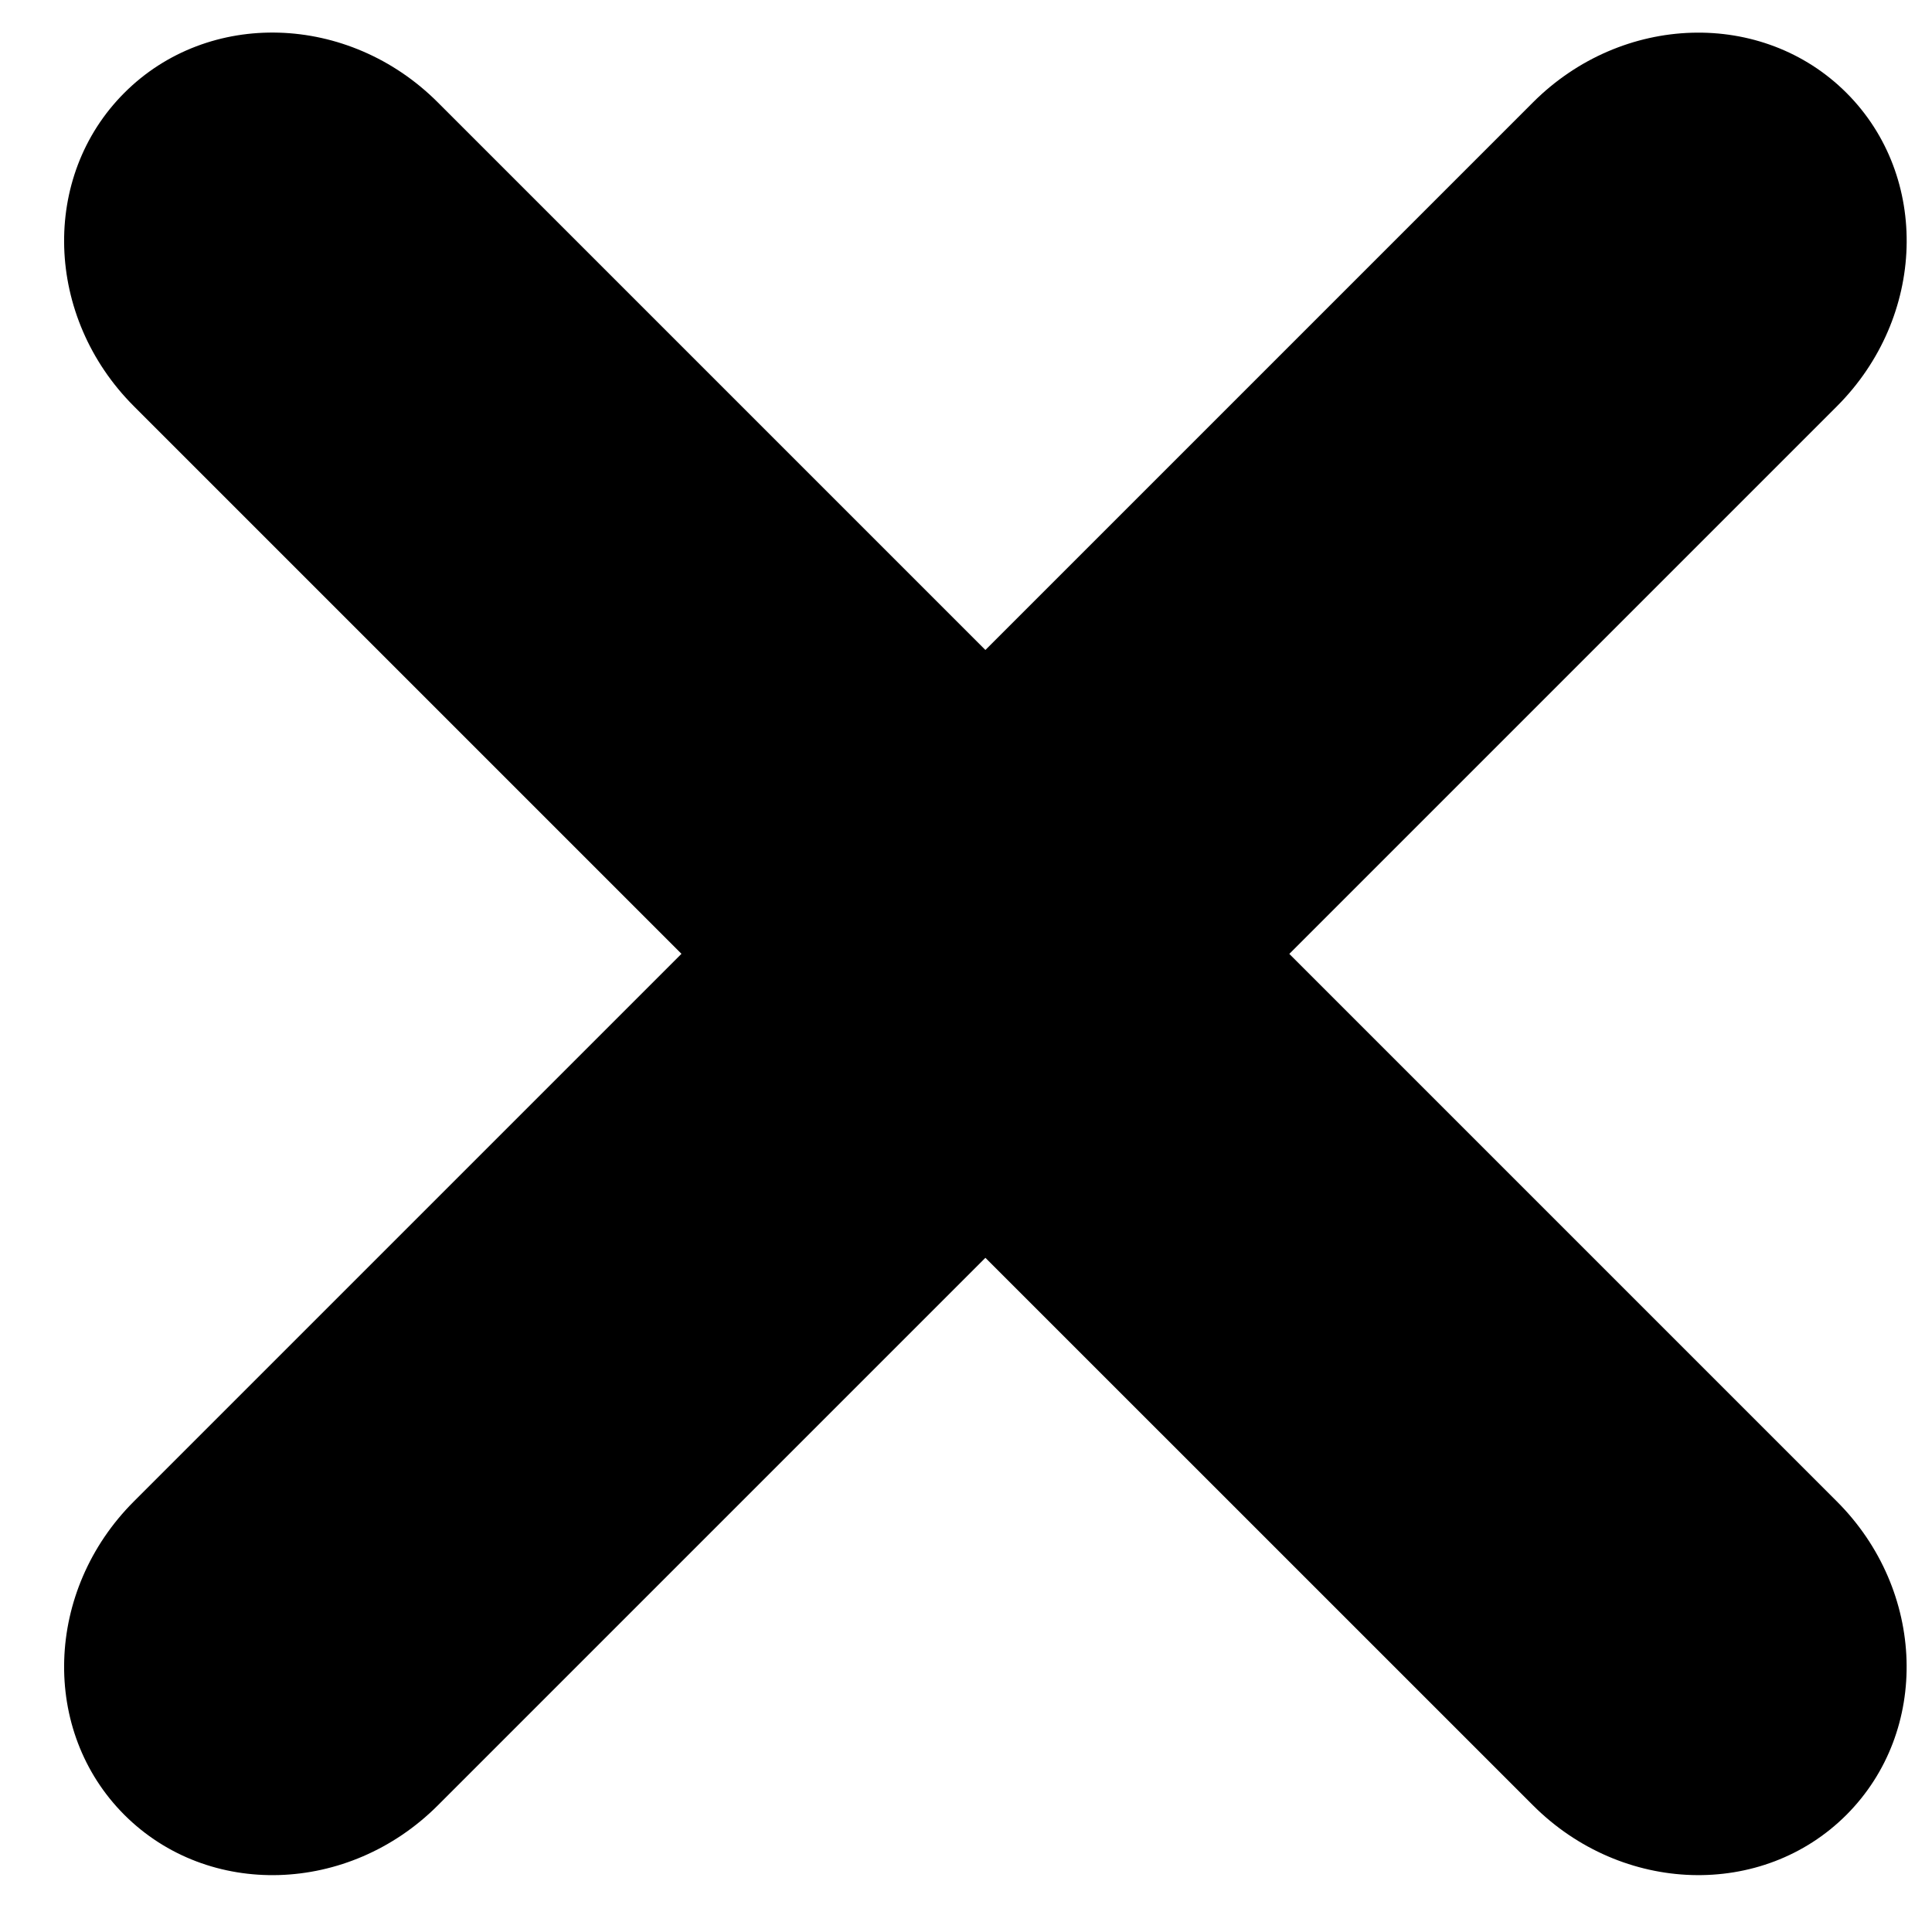 <svg width="26" height="26" viewBox="0 0 26 26" fill="none" xmlns="http://www.w3.org/2000/svg">
<path d="M24.849 1.25C25.978 2.379 25.92 4.268 24.72 5.468L17.351 12.837L24.72 20.206C25.92 21.406 25.977 23.294 24.848 24.424C23.719 25.553 21.831 25.496 20.631 24.296L13.261 16.927L5.891 24.297C4.692 25.496 2.804 25.553 1.674 24.424C0.545 23.295 0.601 21.406 1.801 20.206L9.171 12.836L1.801 5.466C0.602 4.266 0.544 2.379 1.674 1.249C2.803 0.12 4.691 0.177 5.891 1.377L13.261 8.747L20.63 1.378C21.83 0.178 23.719 0.121 24.849 1.25Z" fill="black"/>
</svg>

